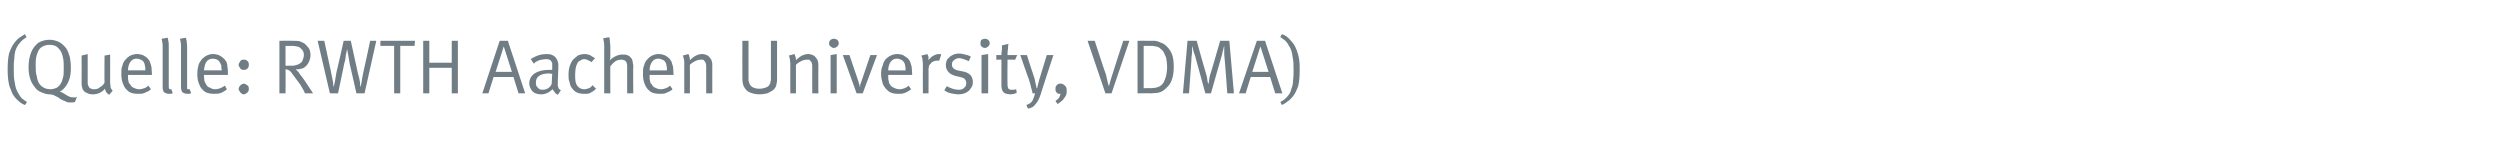 <?xml version="1.0" standalone="no"?><!DOCTYPE svg PUBLIC "-//W3C//DTD SVG 1.1//EN" "http://www.w3.org/Graphics/SVG/1.1/DTD/svg11.dtd"><svg xmlns="http://www.w3.org/2000/svg" version="1.1" width="490.3px" height="32.6px" viewBox="0 -4 490.3 32.6" style="top:-4px"><desc>(Quelle: RWTH Aachen University, VDMA)</desc><defs/><g id="Polygon176070"><path d="m4.9 16.6c-.6-.2-1.1-.6-1.7-1.2c-.5-.5-.9-1.2-1.1-1.9c-.3-.5-.4-1.2-.5-1.9c-.1-.8-.1-1.5-.1-2.1c0-1.3.1-2.3.3-3.1c.3-.8.6-1.5 1.1-2.1c.3-.4.6-.7.9-.9c.4-.3.8-.5 1.1-.7c0 0 .3.6.3.6c-.5.3-1 .7-1.3 1.1c-.4.4-.7 1-.9 1.6c-.1.4-.2 1-.2 1.6c-.1.5-.1 1.2-.1 1.8c0 1.1 0 2 .2 2.8c.1.8.3 1.5.7 2.1c.2.4.4.7.7 1c.3.2.6.5 1 .7c0 0-.4.6-.4.6zm8.9-.5c-.3 0-.6 0-.9-.2c-.3-.1-.7-.3-1.1-.5c-.3-.3-.6-.4-.8-.5c-.2-.1-.4-.2-.6-.3c-.2 0-.4-.1-.7-.1c-.6 0-1.1-.2-1.6-.4c-.5-.2-.9-.5-1.2-.9c-.4-.5-.8-1.1-1-1.8c-.2-.7-.3-1.4-.3-2.3c0-1.1.2-2 .5-2.8c.3-.8.8-1.4 1.4-1.9c.7-.4 1.4-.6 2.2-.6c.8 0 1.4.2 2 .5c.5.3.9.7 1.3 1.2c.3.5.5 1 .7 1.7c.1.6.2 1.3.2 2.1c0 1-.1 1.8-.4 2.5c-.2.6-.6 1.2-1.1 1.7c-.2.2-.4.3-.7.5c.3 0 .6.2 1.1.5c0 0 .3.2.3.2c.2.1.4.2.6.3c.3.1.5.1.8.1c.1 0 .2 0 .3 0c.2 0 .2-.1.3-.1c0 0-.4 1-.4 1c-.2.1-.5.1-.9.1c0 0 0 0 0 0zm-3.9-2.6c.4 0 .7-.1 1-.2c.4-.1.6-.4.9-.7c.2-.3.4-.7.5-1.2c.2-.5.2-1.1.2-1.9c0-.8 0-1.4-.1-2c-.1-.5-.2-.9-.4-1.3c-.2-.4-.5-.7-.8-1c-.4-.3-.9-.4-1.5-.4c-.5 0-.9.1-1.3.3c-.4.2-.7.5-.9.9c-.1.3-.3.7-.4 1.2c-.1.5-.1 1-.1 1.6c0 .8 0 1.5.2 2.1c.1.7.3 1.2.5 1.5c.2.3.5.6.9.8c.4.2.8.3 1.3.3c0 0 0 0 0 0zm11.5 1.1c-.3-.2-.5-.4-.6-.6c-.1-.1-.2-.4-.2-.6c-.6.7-1.4 1.1-2.4 1.1c-.5 0-.9-.1-1.2-.3c-.4-.1-.6-.4-.8-.7c-.1-.3-.2-.7-.2-1.1c.03-.05 0-5.5 0-5.5l1.2-.3c0 0-.01 5.41 0 5.4c0 .4 0 .6.1.8c.1.2.2.3.3.5c.2 0 .3.1.5.2c.1 0 .3 0 .5 0c.3 0 .7-.1 1-.4c.4-.2.7-.5.9-.9c-.04-.03 0-5.3 0-5.3l1.1-.2c0 0 .01 5.43 0 5.4c0 .5.1.8.1 1.1c.1.2.2.4.4.6c0 0-.7.8-.7.8zm5.7-.2c-.7 0-1.3-.1-1.8-.4c-.5-.4-.9-.8-1.1-1.4c-.3-.6-.4-1.3-.4-2.1c0-.7 0-1.2.2-1.6c.1-.5.3-.9.7-1.3c.5-.6 1.3-1 2.2-1c.4 0 .8.1 1.1.2c.4.2.7.4.9.6c.2.2.4.5.5.7c.1.3.2.6.3 1c0 .4.1.9.1 1.5c-.03-.03 0 .1 0 .1l-4.7 0c0 0 .01.21 0 .2c0 .4 0 .7.1 1c0 .2.1.5.3.6c.2.4.4.6.7.7c.4.2.7.3 1.1.3c.4 0 .7-.1 1-.2c.3-.1.6-.3.8-.5c0 0 .5.7.5.7c-.3.3-.7.5-1.2.7c-.4.2-.8.2-1.3.2c0 0 0 0 0 0zm1.4-4.6c0-.4 0-.7-.1-1c0-.2-.1-.4-.2-.6c-.1-.2-.3-.4-.6-.5c-.2-.1-.5-.2-.8-.2c-.5 0-.9.2-1.2.6c-.3.4-.5 1-.5 1.7c0 0 3.4 0 3.4 0zm4.6 4.6c-.3 0-.6-.1-.9-.3c-.1-.1-.2-.2-.2-.4c-.1-.2-.1-.4-.1-.7c0 0 0-7.9 0-7.9c0-.3 0-.7-.1-.9c0-.3-.1-.5-.1-.6c0 0 1.2-.2 1.2-.2c0 .1.1.3.1.6c.1.3.1.7.1 1.1c0 0 0 7.7 0 7.7c0 .3 0 .5.1.6c0 .1.1.1.3.1c-.01.02.1 0 .1 0c0 0 .28.76.3.8c-.2 0-.3.1-.4.1c-.1 0-.2 0-.4 0c0 0 0 0 0 0zm3.6 0c-.3 0-.6-.1-.9-.3c-.1-.1-.2-.2-.2-.4c-.1-.2-.1-.4-.1-.7c0 0 0-7.9 0-7.9c0-.3 0-.7-.1-.9c0-.3-.1-.5-.1-.6c0 0 1.2-.2 1.2-.2c0 .1 0 .3.1.6c0 .3.1.7.1 1.1c0 0 0 7.7 0 7.7c0 .3 0 .5 0 .6c.1.1.2.1.4.1c-.02.02.1 0 .1 0c0 0 .27.76.3.8c-.2 0-.3.1-.4.1c-.1 0-.2 0-.4 0c0 0 0 0 0 0zm5.3 0c-.7 0-1.3-.1-1.8-.4c-.5-.4-.9-.8-1.1-1.4c-.3-.6-.4-1.3-.4-2.1c0-.7.1-1.2.2-1.6c.1-.5.4-.9.7-1.3c.6-.6 1.3-1 2.2-1c.4 0 .8.1 1.1.2c.4.2.7.4.9.6c.3.2.4.5.6.7c.1.3.2.6.2 1c.1.4.1.9.1 1.5c0-.03 0 .1 0 .1l-4.7 0c0 0 .03.21 0 .2c0 .4.1.7.1 1c.1.2.2.5.3.6c.2.4.4.6.8.7c.3.2.6.3 1 .3c.4 0 .7-.1 1-.2c.3-.1.6-.3.9-.5c0 0 .4.7.4.7c-.3.3-.7.5-1.1.7c-.5.2-.9.2-1.4.2c0 0 0 0 0 0zm1.5-4.6c-.1-.4-.1-.7-.1-1c-.1-.2-.2-.4-.3-.6c-.1-.2-.3-.4-.5-.5c-.3-.1-.6-.2-.8-.2c-.6 0-1 .2-1.3.6c-.3.4-.4 1-.5 1.7c0 0 3.5 0 3.5 0zm4.3-.1c-.1 0-.3 0-.5-.1c-.1-.1-.2-.2-.3-.4c-.1-.1-.2-.3-.2-.5c0-.2.1-.3.2-.5c.1-.2.2-.3.3-.4c.2-.1.4-.1.5-.1c.2 0 .4 0 .5.1c.2.1.3.2.4.4c.1.1.1.3.1.5c0 .2 0 .4-.1.5c-.1.2-.2.3-.4.4c-.1.1-.3.1-.5.1c0 0 0 0 0 0zm0 4.8c-.2 0-.3-.1-.5-.2c-.1-.1-.2-.2-.3-.4c-.1-.1-.2-.3-.2-.5c0-.1.1-.3.2-.5c.1-.1.2-.2.3-.3c.2-.1.4-.2.5-.2c.2 0 .4.1.5.2c.2.1.3.2.4.3c.1.2.1.4.1.5c0 .2 0 .4-.1.5c-.1.2-.2.3-.4.4c-.1.1-.3.2-.5.2c0 0 0 0 0 0zm7-.2l0-10.3c0 0 2.44-.02 2.4 0c.7 0 1.2 0 1.6.1c.4.2.8.3 1 .5c.3.3.6.6.8.9c.2.4.3.8.3 1.3c0 .6-.2 1.1-.4 1.5c-.2.4-.5.7-.9 1c-.5.2-.9.3-1.5.3c0 0-.1 0-.1 0c.1.1.3.3.5.5c.2.2.3.5.5.7c.3.3 1.1 1.5 2.4 3.5c0 0-1.6 0-1.6 0c-.1-.4-.5-1-.9-1.7c-.5-.7-1.1-1.5-1.7-2.3c-.2-.3-.4-.4-.5-.5c-.2-.1-.4-.2-.7-.2c.04.02 0 4.7 0 4.7l-1.2 0zm2.4-5.4c.4 0 .8-.1 1.1-.2c.3-.1.5-.2.7-.4c.2-.1.3-.3.4-.6c.1-.3.2-.6.2-.9c0-.4-.1-.7-.3-1c-.2-.2-.5-.5-.7-.6c-.4-.1-.8-.2-1.3-.2c-.03.02-1.3 0-1.3 0l0 3.9c0 0 1.18-.04 1.2 0zm7.5 5.4l-2.4-10.3l1.3 0c0 0 1.29 6 1.3 6c.1.7.3 1.4.4 2c.1.7.1 1.1.1 1.1c.1-.2.2-.6.3-1.2c.1-.5.2-1.1.3-1.8c.03.05 1.4-6.1 1.4-6.1l1.4 0c0 0 1.41 6.37 1.4 6.4c.2.6.3 1.2.4 1.7c0 .5.1.8.1 1c0 0 .1-.3.2-.9c.1-.6.2-1.4.4-2.2c.04-.05 1.3-6 1.3-6l1.2 0l-2.3 10.3l-1.6 0c0 0-1.29-5.74-1.3-5.7c-.1-.7-.2-1.3-.3-1.8c-.1-.6-.2-.9-.2-1.1c0 0-.1.1-.1.3c0 .1-.1.4-.2.9c0 .5-.1 1-.3 1.6c.04-.03-1.2 5.8-1.2 5.8l-1.6 0zm13.8 0l-1.2 0l0-9.3l-2.7 0l0-1l6.8 0l-.1 1l-2.8 0l0 9.3zm5.7 0l-1.2 0l0-10.3l1.2 0l0 4.3l4.4 0l0-4.3l1.2 0l0 10.3l-1.2 0l0-5l-4.4 0l0 5zm11.6 0l-1.2 0l3.4-10.3l1.6 0l3.4 10.3l-1.3 0l-1-3.2l-3.9 0l-1 3.2zm3-9.2l-1.6 5l3.2 0l-1.6-5zm10.6 9.5c-.2-.1-.5-.3-.6-.5c-.2-.2-.3-.4-.4-.6c-.4.3-.7.6-1 .7c-.4.2-.8.3-1.2.3c-.6 0-1-.1-1.4-.3c-.3-.2-.6-.5-.7-.8c-.2-.3-.3-.7-.3-1.1c0-.5.2-1 .5-1.4c.3-.4.8-.7 1.4-.9c.5-.2 1.3-.3 2.1-.3c.2 0 .4 0 .5 0c0 0 0-.6 0-.6c0-.3 0-.6 0-.7c-.1-.2-.1-.3-.2-.4c-.1-.2-.3-.3-.4-.3c-.2-.1-.4-.1-.6-.1c-.4 0-.9.1-1.3.2c-.5.2-.9.4-1.1.7c0 0-.6-.9-.6-.9c1-.7 2.1-1 3.1-1c.6 0 1 .1 1.3.3c.4.2.6.5.8.9c.1.2.1.4.2.7c0 .2 0 .5 0 .9c0 0-.1 2.5-.1 2.5c0 .4 0 .7 0 1c.1.2.1.3.2.5c.1.1.2.2.4.3c0 0-.6.9-.6.9zm-3-1c.4 0 .8-.1 1.1-.3c.3-.2.6-.5.7-.9c0 0 .1-1.9.1-1.9c-.2 0-.4-.1-.6-.1c-.9 0-1.6.2-2 .5c-.4.3-.6.7-.6 1.3c0 .5.1.8.4 1c.2.3.5.4.9.4c0 0 0 0 0 0zm8.2.8c-1.1 0-1.9-.3-2.4-1.1c-.3-.3-.4-.7-.5-1.2c-.2-.4-.2-.9-.2-1.4c0-.8.1-1.4.3-1.9c.2-.5.4-1 .8-1.3c.3-.3.6-.5.9-.7c.4-.1.7-.2 1.1-.2c.5 0 .8.1 1.1.2c.3.2.6.4 1 .6c0 0-.7.8-.7.8c-.2-.2-.5-.3-.7-.4c-.2-.1-.4-.2-.7-.2c-.3 0-.6.1-.8.3c-.3.1-.5.3-.6.6c-.3.5-.4 1.3-.4 2.4c0 .9.1 1.5.4 1.9c.4.5.8.7 1.4.7c.3 0 .6-.1.9-.2c.3-.1.5-.3.7-.6c0 0 .7.7.7.7c-.4.4-.7.6-1.1.8c-.3.2-.7.2-1.2.2c0 0 0 0 0 0zm3.9-9.3c0-.4 0-.7-.1-1c0-.3-.1-.5-.1-.6c0 0 1.2-.2 1.2-.2c0 .1.1.3.1.6c0 .4.1.7.1 1.2c0 0 0 1.7 0 1.7c0 .2 0 .4 0 .6c-.1.2-.1.3-.1.4c.9-.8 1.7-1.1 2.5-1.1c.3 0 .6 0 .9.1c.2.1.5.2.6.4c.2.2.4.4.4.6c.1.2.1.3.1.5c0 .1.1.3.1.6c-.05.02 0 5.4 0 5.4l-1.2 0c0 0 0-5.19 0-5.2c0-.3 0-.5-.1-.7c0-.2-.1-.3-.2-.4c-.1-.1-.2-.2-.4-.2c-.1-.1-.3-.1-.5-.1c-.3 0-.7.1-1.1.3c-.4.3-.7.6-1 1c-.03-.04 0 5.3 0 5.3l-1.2 0c0 0 0-9.24 0-9.2zm10.9 9.3c-.7 0-1.3-.1-1.8-.4c-.5-.4-.9-.8-1.1-1.4c-.3-.6-.4-1.3-.4-2.1c0-.7 0-1.2.2-1.6c.1-.5.3-.9.7-1.3c.5-.6 1.3-1 2.2-1c.4 0 .8.1 1.1.2c.4.2.7.4.9.6c.2.2.4.5.5.7c.1.3.2.6.3 1c0 .4.1.9.1 1.5c-.03-.03 0 .1 0 .1l-4.7 0c0 0 .01.21 0 .2c0 .4 0 .7.1 1c0 .2.1.5.3.6c.2.4.4.6.7.7c.4.2.7.3 1.1.3c.4 0 .7-.1 1-.2c.3-.1.6-.3.8-.5c0 0 .5.7.5.7c-.3.3-.7.5-1.2.7c-.4.2-.8.2-1.3.2c0 0 0 0 0 0zm1.4-4.6c0-.4 0-.7-.1-1c0-.2-.1-.4-.2-.6c-.1-.2-.3-.4-.6-.5c-.2-.1-.5-.2-.8-.2c-.5 0-.9.2-1.2.6c-.3.4-.5 1-.5 1.7c0 0 3.4 0 3.4 0zm3.4-1.3c0-.4 0-.7-.1-1c-.1-.3-.1-.5-.2-.6c0 0 1.1-.3 1.1-.3c.1.1.2.3.2.5c.1.2.1.5.1.7c.8-.8 1.6-1.2 2.4-1.2c.4 0 .7.1 1.1.3c.3.2.5.5.7.8c.1.3.2.6.2.9c-.02 0 0 5.7 0 5.7l-1.2 0c0 0-.01-5.08 0-5.1c0-.4 0-.6-.1-.8c0-.2-.1-.3-.2-.4c-.1-.1-.2-.2-.3-.3c-.2 0-.3 0-.5 0c-.3 0-.7.1-1.1.3c-.4.2-.7.4-1 .7c.03.01 0 5.6 0 5.6l-1.1 0c0 0-.01-5.79 0-5.8zm14.7 6c-.8 0-1.4-.2-1.9-.4c-.5-.2-.8-.6-1.1-1.1c-.2-.4-.3-.9-.3-1.6c-.03-.04 0-7.4 0-7.4l1.2 0c0 0-.01 6.91 0 6.9c0 .3 0 .6 0 .9c.1.2.1.4.2.6c.1.3.3.5.6.7c.4.2.8.3 1.4.3c.4 0 .8-.1 1.1-.2c.3-.1.5-.2.7-.4c.2-.3.3-.5.3-.7c.1-.3.1-.6.1-.9c-.02-.05 0-7.2 0-7.2l1.2 0c0 0 0 7.3 0 7.3c0 .4 0 .8-.1 1.1c0 .2-.1.5-.2.7c-.1.2-.3.4-.5.6c-.3.2-.7.4-1.1.6c-.4.1-1 .2-1.6.2c0 0 0 0 0 0zm6.1-6c0-.4-.1-.7-.1-1c-.1-.3-.1-.5-.2-.6c0 0 1.1-.3 1.1-.3c.1.1.1.3.2.5c.1.2.1.5.1.7c.8-.8 1.6-1.2 2.4-1.2c.4 0 .7.1 1.1.3c.3.2.5.5.7.8c.1.3.2.6.2.9c-.03 0 0 5.7 0 5.7l-1.2 0c0 0-.02-5.08 0-5.1c0-.4 0-.6-.1-.8c0-.2-.1-.3-.2-.4c-.1-.1-.2-.2-.3-.3c-.2 0-.3 0-.5 0c-.3 0-.7.1-1.1.3c-.4.2-.7.4-1 .7c.02.01 0 5.6 0 5.6l-1.1 0c0 0-.02-5.79 0-5.8zm8.5-3.1c-.2 0-.4-.1-.6-.3c-.2-.1-.3-.3-.3-.6c0-.3.1-.5.3-.7c.2-.1.4-.2.6-.2c.3 0 .5.1.7.2c.2.2.3.4.3.7c0 .2-.1.5-.3.6c-.2.2-.4.3-.7.3c0 0 0 0 0 0zm.6 8.9l-1.2 0l0-7.5l1.2-.2l0 7.7zm3.9 0l-2.7-7.5l1.3 0c0 0 1.67 4.95 1.7 5c.1.2.1.5.2.7c.1.2.1.4.1.5c0 0 .1 0 .1 0c0 0 0-.1 0-.4c.1-.2.2-.5.3-.8c.02-.03 1.7-5 1.7-5l1.3 0l-2.8 7.5l-1.2 0zm8.2.1c-.7 0-1.3-.1-1.8-.4c-.5-.4-.9-.8-1.2-1.4c-.2-.6-.4-1.3-.4-2.1c0-.7.1-1.2.3-1.6c.1-.5.3-.9.6-1.3c.6-.6 1.4-1 2.3-1c.4 0 .8.1 1.1.2c.3.2.6.4.9.6c.2.2.4.5.5.7c.1.3.2.6.3 1c0 .4.1.9.1 1.5c-.04-.03 0 .1 0 .1l-4.7 0c0 0-.01.21 0 .2c0 .4 0 .7.1 1c0 .2.1.5.2.6c.2.4.5.6.8.7c.4.2.7.3 1.1.3c.4 0 .7-.1 1-.2c.3-.1.6-.3.8-.5c0 0 .5.7.5.7c-.4.3-.7.5-1.2.7c-.4.2-.9.2-1.3.2c0 0 0 0 0 0zm1.4-4.6c0-.4 0-.7-.1-1c0-.2-.1-.4-.2-.6c-.2-.2-.3-.4-.6-.5c-.2-.1-.5-.2-.8-.2c-.5 0-.9.2-1.2.6c-.3.4-.5 1-.5 1.7c0 0 3.4 0 3.4 0zm3.4-1.3c0-.4-.1-.7-.1-1c-.1-.3-.1-.4-.2-.6c0 0 1.2-.3 1.2-.3c0 .1.1.3.2.5c0 .2 0 .5 0 .7c.3-.4.6-.7 1-.9c.4-.2.7-.3 1.1-.3c.1 0 .3 0 .4.1c0 0-.4 1.2-.4 1.2c-.1 0-.3 0-.4 0c-.2 0-.4 0-.6.1c-.3.1-.5.2-.6.4c-.2.2-.3.3-.4.5c0 .2-.1.4-.1.7c.04-.01 0 4.7 0 4.7l-1.1 0c0 0-.03-5.79 0-5.8zm6.9 6c-.4 0-.9-.1-1.4-.2c-.5-.1-.9-.3-1.3-.6c0 0 .5-.8.5-.8c.7.4 1.5.7 2.3.7c.5 0 .9-.1 1.1-.4c.3-.2.4-.5.4-.9c0-.3-.1-.6-.3-.8c-.1-.2-.5-.3-.9-.4c0 0-.9-.2-.9-.2c-.6-.2-1.1-.4-1.4-.8c-.3-.3-.5-.8-.5-1.3c0-.4.1-.8.3-1.2c.3-.3.6-.6 1-.8c.4-.2.8-.3 1.3-.3c.4 0 .8.1 1.2.2c.4.1.8.2 1.1.4c0 0-.4.9-.4.9c-.4-.2-.7-.3-1-.4c-.3-.1-.6-.2-.9-.2c-.4 0-.8.2-1 .4c-.3.2-.4.5-.4.9c0 .3.1.5.3.7c.1.1.4.3.8.4c0 0 1 .2 1 .2c.6.1 1.1.3 1.5.7c.3.3.5.8.5 1.4c0 .4-.1.9-.4 1.2c-.2.4-.6.7-1 .9c-.4.2-.9.3-1.5.3c0 0 0 0 0 0zm5.3-9.1c-.3 0-.5-.1-.7-.3c-.2-.1-.2-.3-.2-.6c0-.3 0-.5.2-.7c.2-.1.4-.2.7-.2c.2 0 .4.1.6.2c.2.2.3.4.3.7c0 .2-.1.5-.3.6c-.2.2-.4.3-.6.3c0 0 0 0 0 0zm.6 8.9l-1.3 0l0-7.5l1.3-.2l0 7.7zm4.3.2c-.3 0-.7-.1-1-.2c-.2-.1-.4-.3-.5-.5c-.1-.3-.2-.6-.2-1c.01.02 0-5.1 0-5.1l-1 0l0-.9c0 0 1.01 0 1 0c0-.3 0-.6.1-1c0-.4 0-.7 0-.9c0 0 1.3-.3 1.3-.3c-.1.3-.1.6-.1 1c-.1.4-.1.8-.1 1.2c.01 0 1.9 0 1.9 0l-.4.9l-1.5 0c0 0-.04 4.8 0 4.8c0 .3 0 .5.1.7c0 .1.1.2.2.3c.2.1.4.1.6.1c.2 0 .3 0 .4 0c.1 0 .2-.1.4-.1c0 0 .1.7.1.7c-.4.2-.8.3-1.3.3c0 0 0 0 0 0zm3.2 2.1c.3-.1.6-.3.8-.4c.2-.2.4-.4.5-.7c.1-.3.3-.7.4-1.2c0 0-.5 0-.5 0c0-.2-.1-.6-.3-1.2c-.1-.6-.3-1.1-.4-1.5c-.01.05-1.7-4.8-1.7-4.8l1.3 0c0 0 1.47 4.62 1.5 4.6c.1.3.1.6.2 1c.1.4.2.7.2.9c.02-.02.1 0 .1 0l.4-1.6l1.5-4.9l1.3 0c0 0-2.54 7.74-2.5 7.7c-.3.9-.6 1.5-1 1.9c-.3.5-.8.8-1.5.9c0 0-.3-.7-.3-.7zm5.7-.8c.3-.2.5-.4.7-.6c.1-.2.2-.5.3-.8c-.1 0-.1 0-.2 0c-.1 0-.3 0-.4-.1c-.1-.1-.2-.2-.3-.3c-.1-.2-.1-.4-.1-.5c0-.2 0-.4.1-.6c.1-.1.2-.3.4-.4c.2-.1.3-.1.5-.1c.3 0 .5.1.6.2c.2.1.4.3.5.5c.1.2.1.5.1.7c0 .3 0 .6-.1.8c-.1.3-.3.5-.5.8c-.1.2-.3.4-.5.5c-.2.2-.5.4-.7.5c0 0-.4-.6-.4-.6zm9.8-1.5l-3.5-10.3l1.4 0c0 0 2.15 6.61 2.2 6.6c.1.4.2.9.3 1.3c.1.5.2.8.3 1c.1-.5.3-1.2.6-2.1c-.02-.04 2.2-6.8 2.2-6.8l1.2 0l-3.5 10.3l-1.2 0zm6.3 0l0-10.3c0 0 2.06-.02 2.1 0c.5 0 1 0 1.3 0c.4.1.7.1 1 .3c.3.1.6.2 1 .5c.5.4 1 1 1.3 1.7c.3.7.4 1.6.4 2.6c0 .9-.1 1.7-.3 2.3c-.2.7-.5 1.2-.9 1.6c-.3.3-.6.6-.9.8c-.3.2-.6.3-1 .4c-.4 0-.8.1-1.3.1c-.01-.03-2.7 0-2.7 0zm2.5-1c.4 0 .7-.1 1.1-.1c.3-.1.6-.2.8-.3c.3-.2.5-.4.7-.7c.2-.4.4-.9.5-1.3c.1-.5.2-1.1.2-1.6c0-.8-.1-1.5-.2-2c-.2-.5-.4-1-.7-1.4c-.2-.2-.5-.4-.7-.6c-.2-.1-.5-.2-.7-.2c-.3-.1-.6-.1-1-.1c-.03-.01-1.3 0-1.3 0l0 8.3c0 0 1.27-.05 1.3 0zm6.4 1l.9-10.3l1.8 0c0 0 1.86 6.7 1.9 6.7c.1.4.2.8.2 1.1c.1.3.1.6.2.7c0 0 0-.2.1-.5c0-.3.1-.7.2-1.2c.04.02 2-6.8 2-6.8l1.8 0l.9 10.3l-1.3 0c0 0-.55-7.57-.6-7.6c0-.3 0-.7 0-1c0-.3 0-.6 0-.7c0 0-.1.3-.1.3c-.1.6-.3 1-.3 1.3c-.03-.01-2.2 7.7-2.2 7.7l-1.1 0c0 0-2.03-7.33-2-7.3c-.2-.5-.3-.9-.4-1.2c0-.4-.1-.6-.1-.8c0 0-.1.6-.1.6c0 .6 0 1-.1 1.4c.04-.05-.5 7.3-.5 7.3l-1.2 0zm12.3 0l-1.3 0l3.5-10.3l1.6 0l3.4 10.3l-1.4 0l-1-3.2l-3.8 0l-1 3.2zm2.9-9.2l-1.6 5l3.2 0l-1.6-5zm3.9 10.9c.6-.3 1.1-.7 1.4-1.1c.4-.4.7-1 .8-1.6c.2-.4.3-1 .3-1.6c.1-.6.1-1.2.1-1.8c0-1.1 0-2-.2-2.8c-.1-.9-.3-1.5-.7-2.1c-.2-.4-.4-.7-.7-1c-.3-.2-.6-.5-1-.7c0 0 .3-.6.3-.6c.7.2 1.2.6 1.7 1.2c.5.5.9 1.1 1.2 1.9c.2.5.4 1.2.5 1.9c.1.7.1 1.5.1 2.1c0 1.3-.1 2.3-.3 3.1c-.3.8-.6 1.5-1.1 2.1c-.3.3-.6.7-1 .9c-.3.3-.7.5-1.1.7c0 0-.3-.6-.3-.6z" stroke="none" fill="#707d85"/></g></svg>